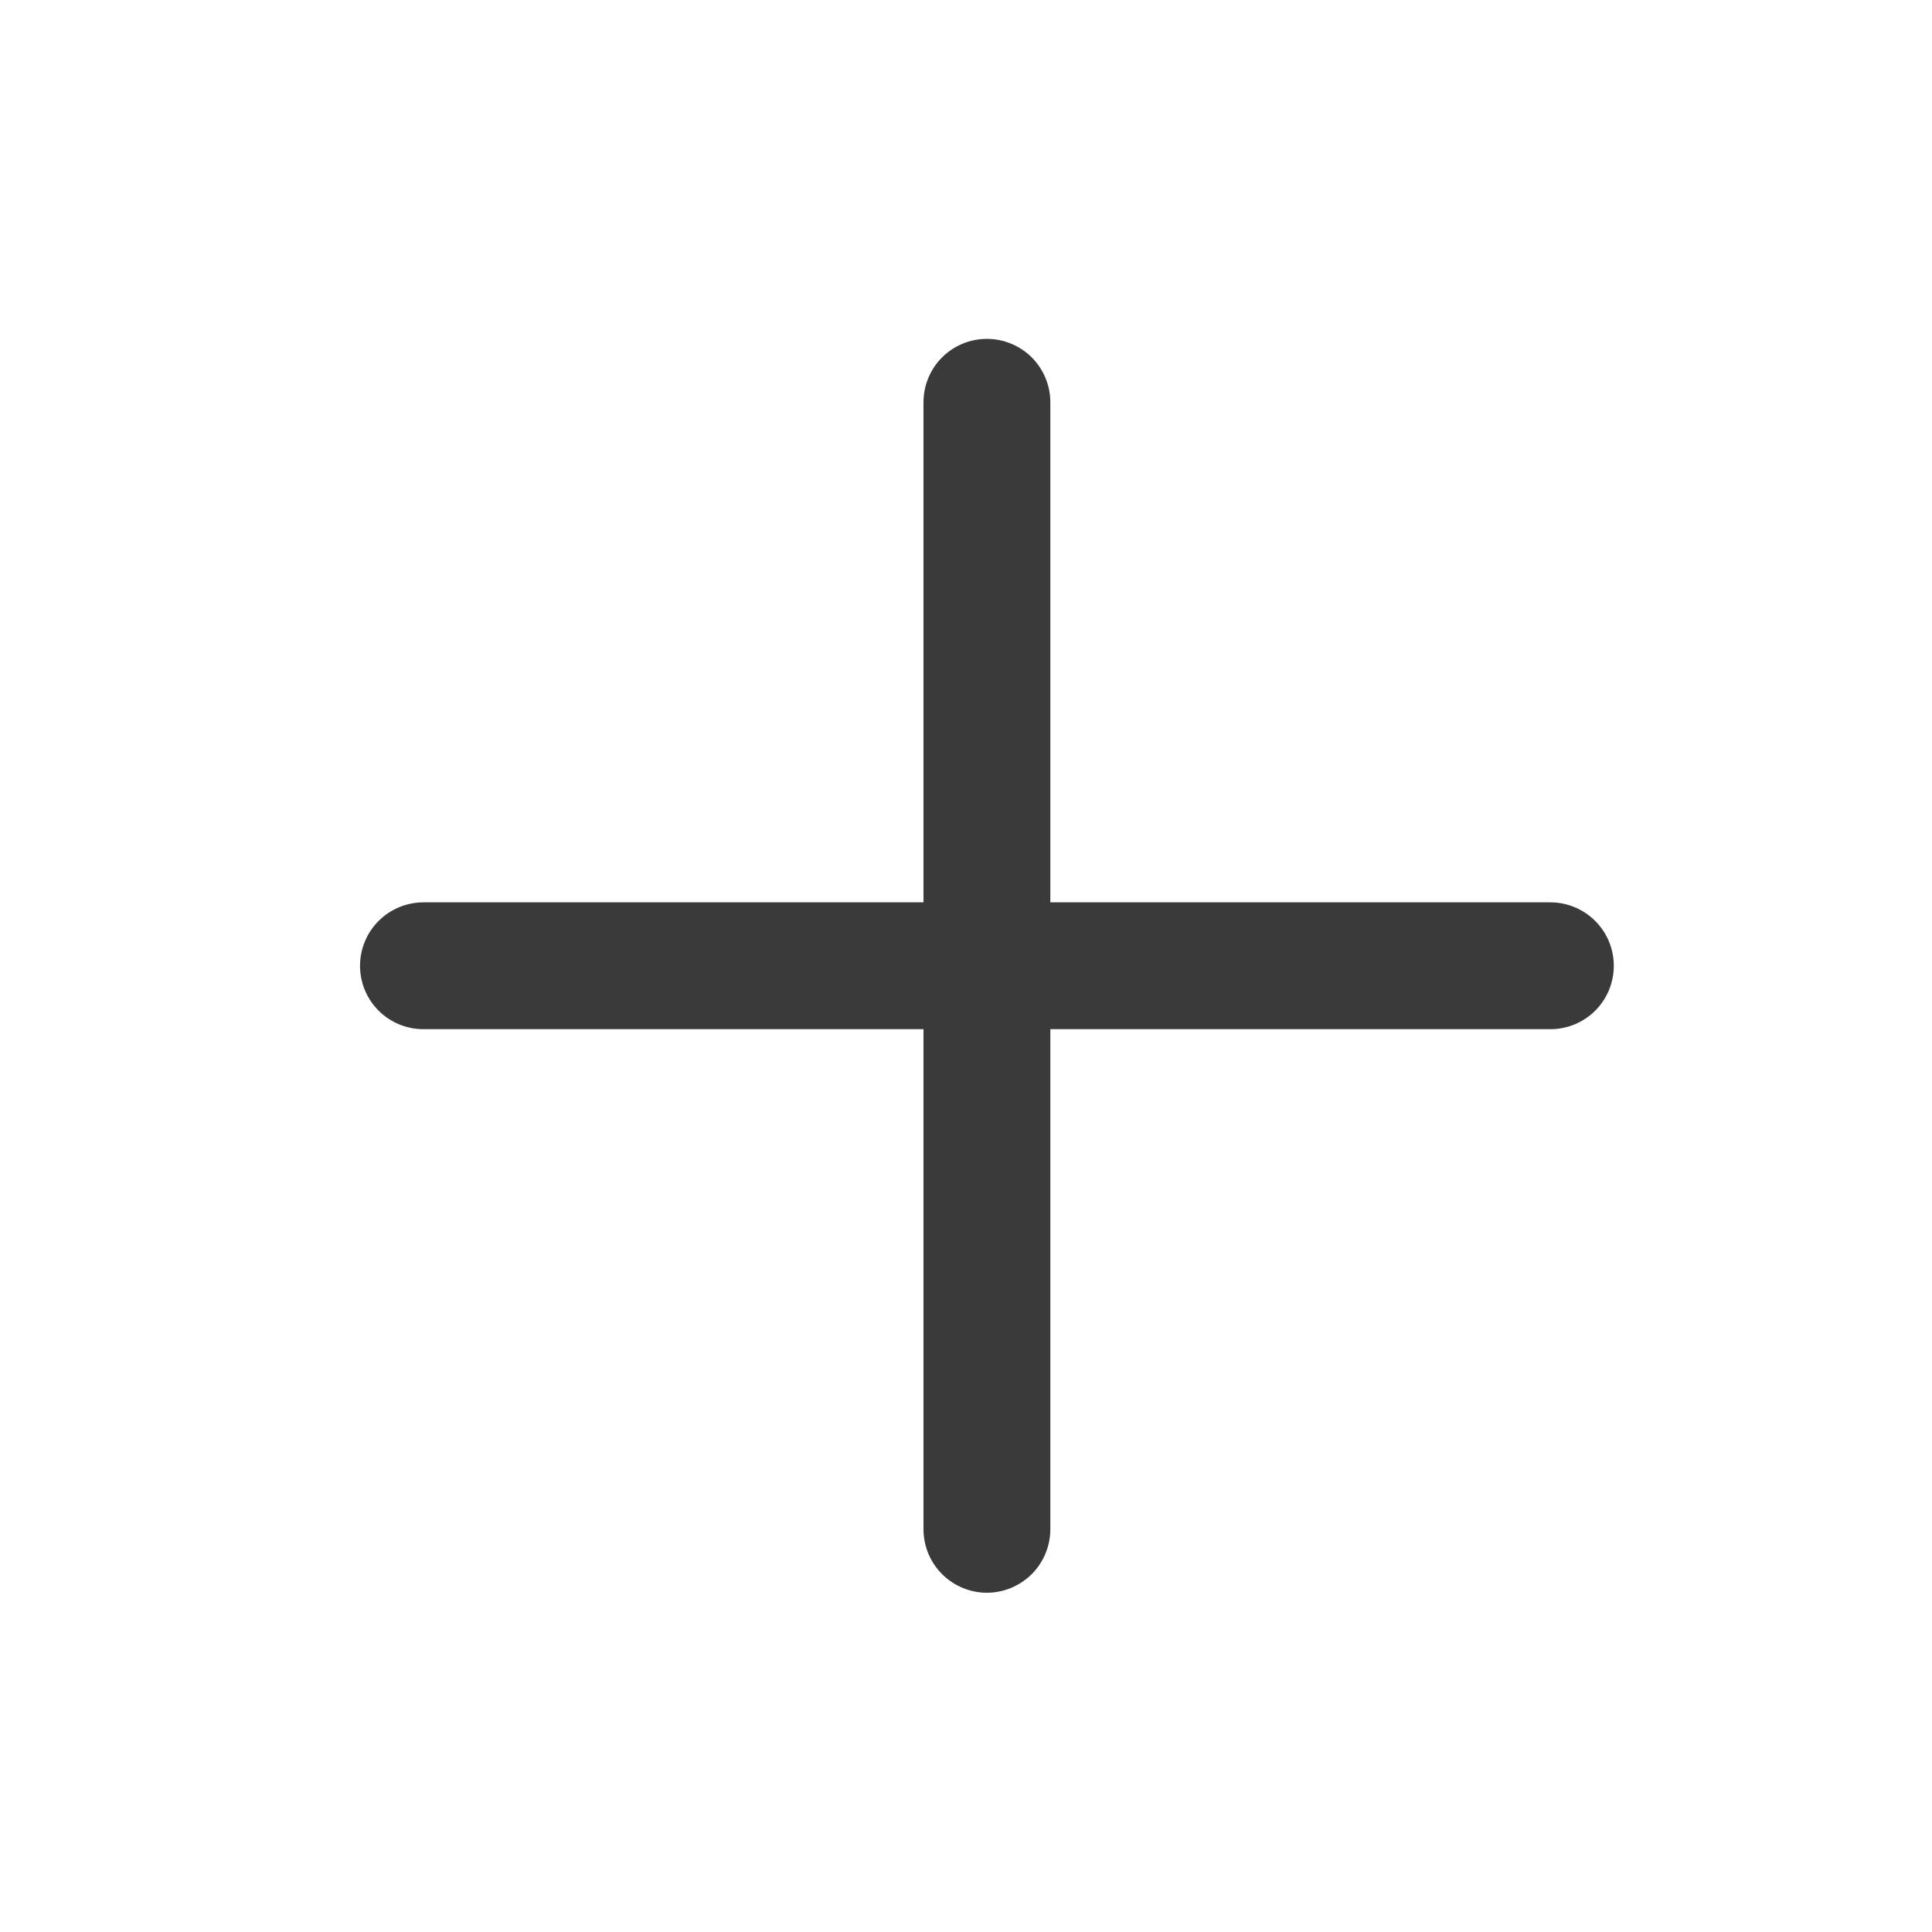 <svg width="20" height="20" viewBox="0 0 20 20" fill="none" xmlns="http://www.w3.org/2000/svg">
<g clip-path="url(#clip0_2014_12378)">
<path d="M10.873 4.164C10.873 3.99 10.803 3.823 10.681 3.7C10.557 3.577 10.39 3.508 10.216 3.508C10.042 3.508 9.875 3.577 9.752 3.7C9.629 3.823 9.56 3.99 9.56 4.164H10.873ZM9.56 15.831C9.56 16.005 9.629 16.172 9.752 16.295C9.875 16.418 10.042 16.488 10.216 16.488C10.39 16.488 10.557 16.418 10.681 16.295C10.803 16.172 10.873 16.005 10.873 15.831H9.56ZM4.383 9.341C4.209 9.341 4.042 9.411 3.919 9.534C3.796 9.657 3.727 9.824 3.727 9.998C3.727 10.172 3.796 10.339 3.919 10.462C4.042 10.585 4.209 10.654 4.383 10.654V9.341ZM16.05 10.654C16.224 10.654 16.391 10.585 16.514 10.462C16.637 10.339 16.706 10.172 16.706 9.998C16.706 9.824 16.637 9.657 16.514 9.534C16.391 9.411 16.224 9.341 16.05 9.341V10.654ZM9.56 4.164V15.831H10.873V4.164H9.56ZM4.383 10.654H16.05V9.341H4.383V10.654Z" fill="#3A3A3A"/>
</g>
<defs>
<clipPath id="clip0_2014_12378">
<rect width="14" height="14" fill="white" transform="translate(3 3)"/>
</clipPath>
</defs>
</svg>
